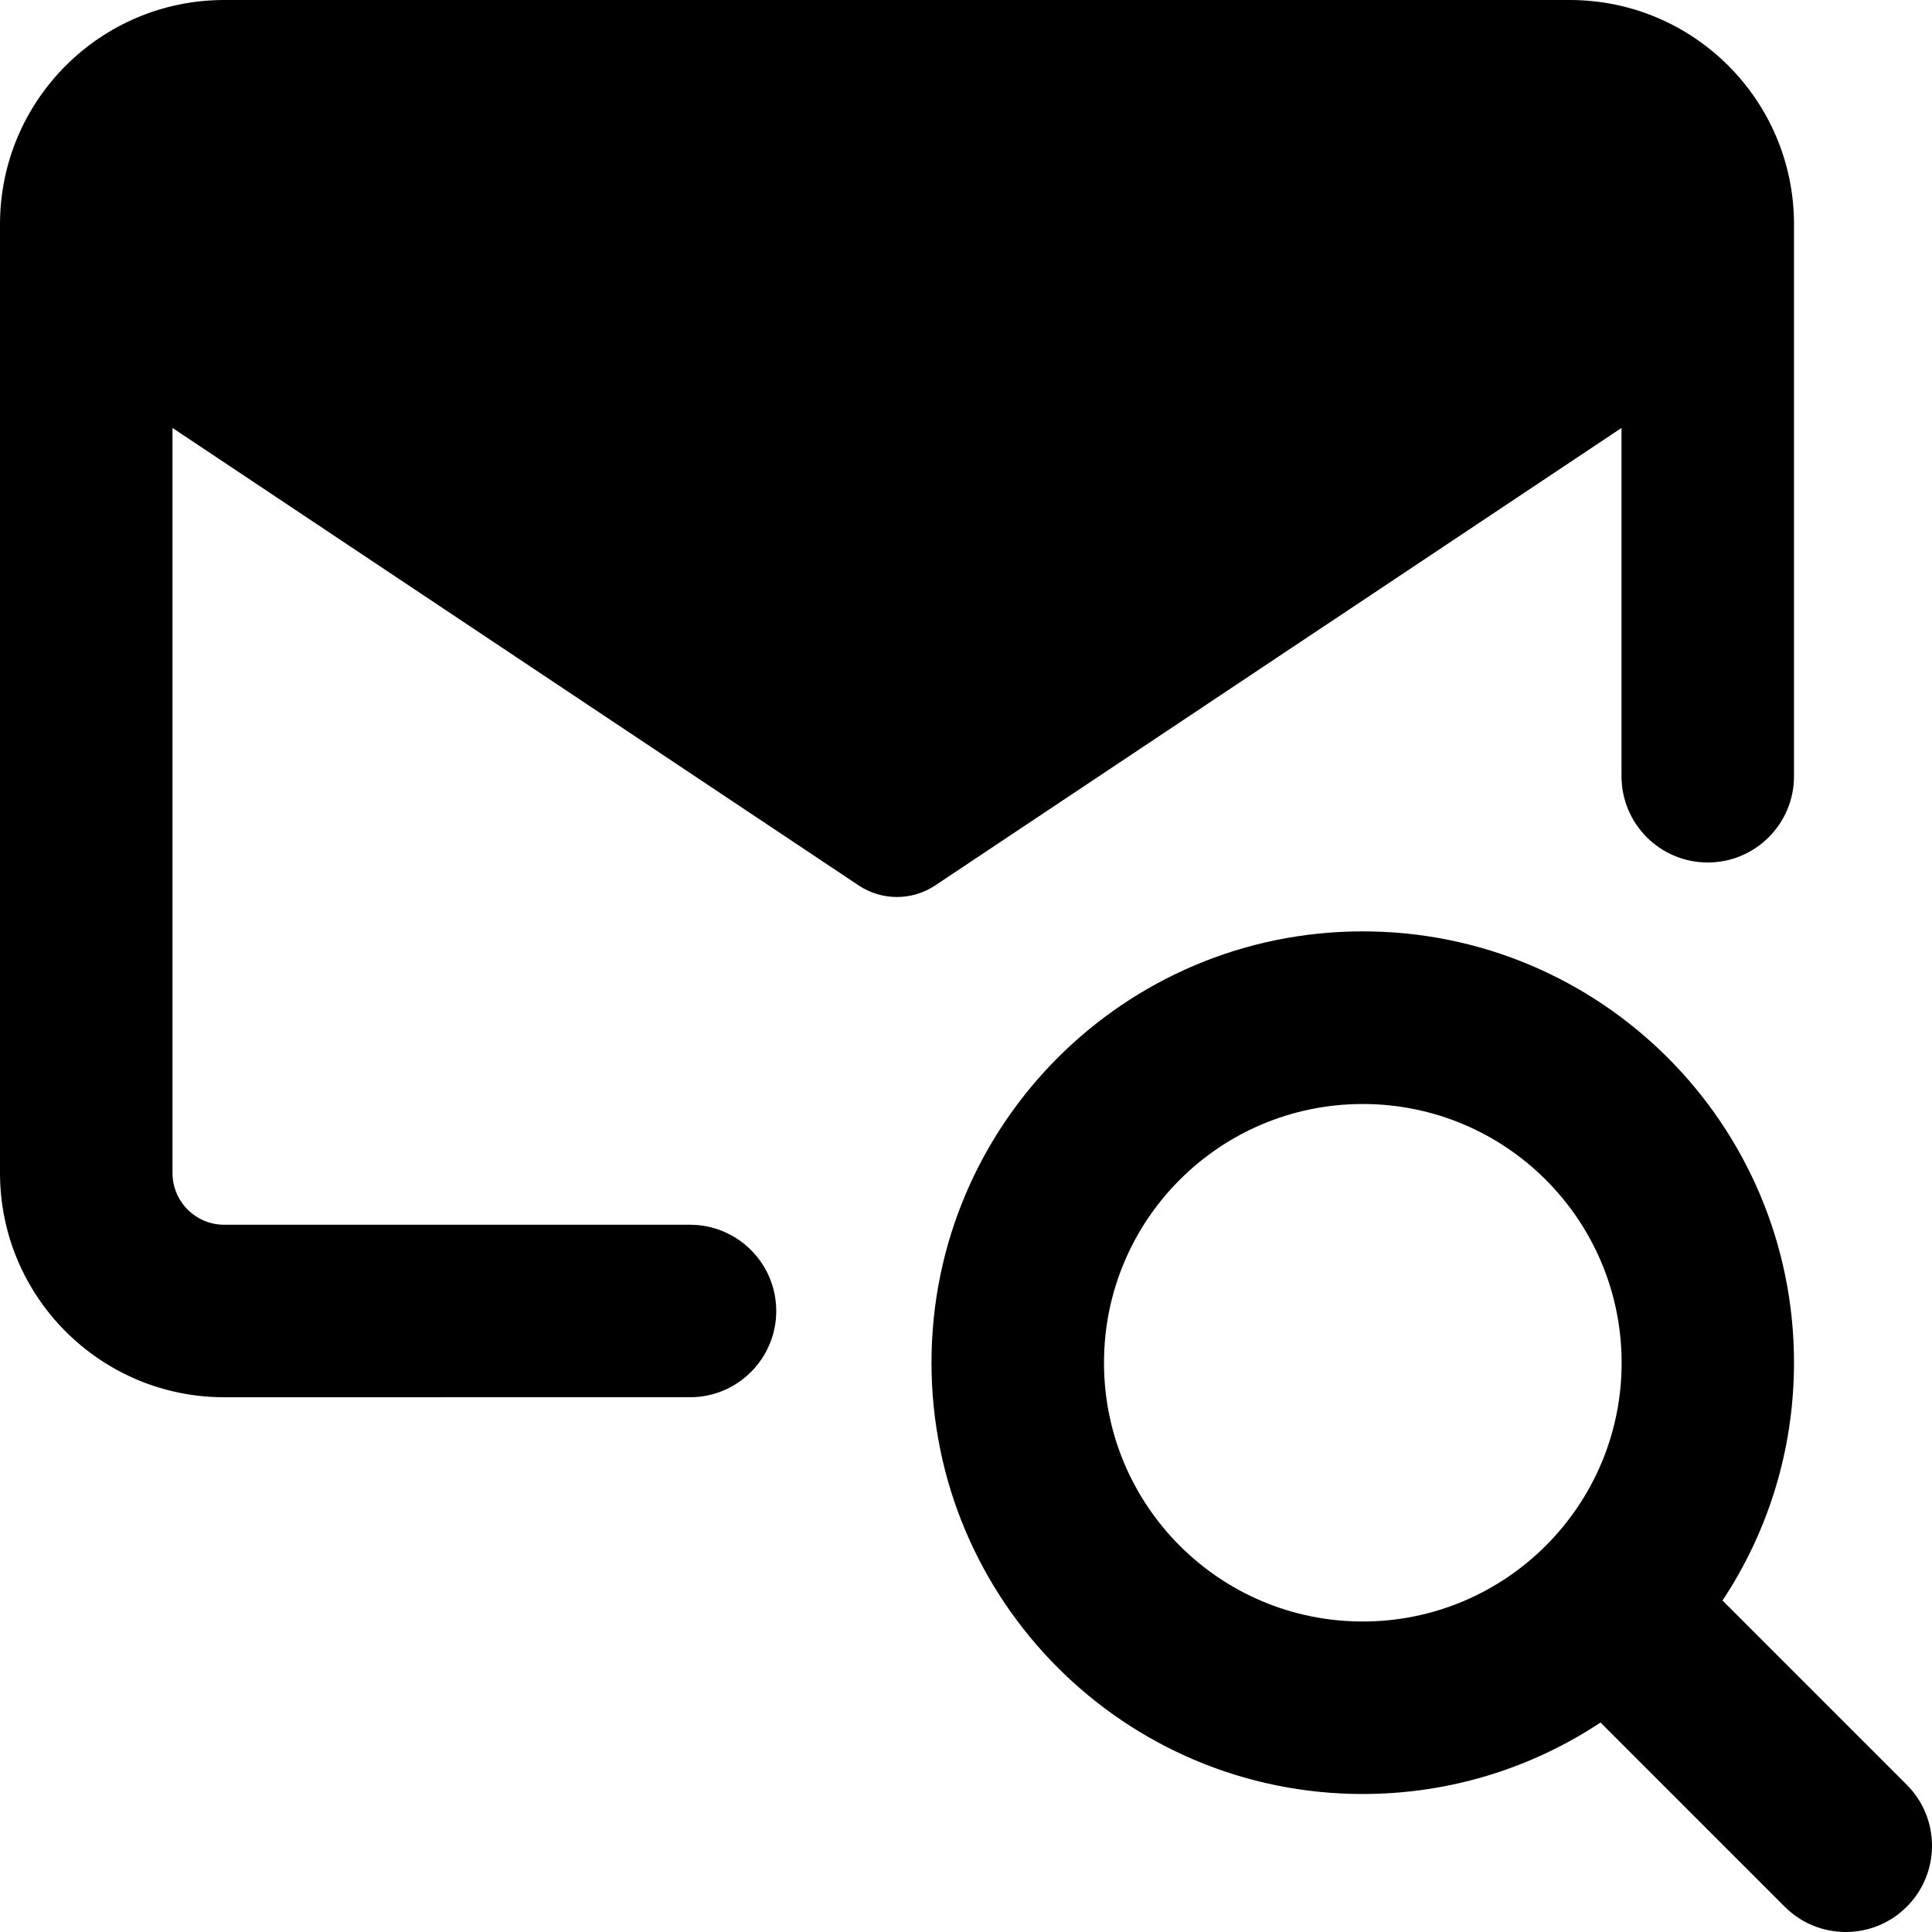 <svg xmlns="http://www.w3.org/2000/svg" fill="none" viewBox="0 0 14 14" id="Mail-Search--Streamline-Core-Remix">
  <desc>
    Mail Search Streamline Icon: https://streamlinehq.com
  </desc>
  <g id="Free Remix/Mail/Mail/Inbox/mail-search--inbox-envelope-email-message-search">
    <path id="Union" fill="#000000" fill-rule="evenodd" d="M1.25 3.101V8.5c0 0.207 0.168 0.375 0.375 0.375H5c0.345 0 0.625 0.28 0.625 0.625s-0.28 0.625 -0.625 0.625H1.625C0.728 10.125 0 9.397 0 8.5V1.625C0 0.728 0.728 0 1.625 0h9.75C12.273 0 13 0.728 13 1.625v4c0 0.345 -0.28 0.625 -0.625 0.625s-0.625 -0.28 -0.625 -0.625V3.101l-4.973 3.315c-0.168 0.112 -0.387 0.112 -0.555 0L1.25 3.101ZM9.875 8C8.839 8 8 8.839 8 9.875c0 1.036 0.839 1.875 1.875 1.875 0.514 0 0.98 -0.207 1.319 -0.542l0.007 -0.007 0.007 -0.007c0.336 -0.339 0.543 -0.805 0.543 -1.319C11.75 8.839 10.911 8 9.875 8Zm0 5c0.637 0 1.229 -0.191 1.723 -0.518l1.335 1.335c0.244 0.244 0.64 0.244 0.884 0 0.244 -0.244 0.244 -0.64 0 -0.884l-1.335 -1.335c0.327 -0.494 0.518 -1.087 0.518 -1.724 0 -1.726 -1.399 -3.125 -3.125 -3.125 -1.726 0 -3.125 1.399 -3.125 3.125C6.75 11.601 8.149 13 9.875 13Z" clip-rule="evenodd" stroke-width="1"></path>
  </g>
</svg>